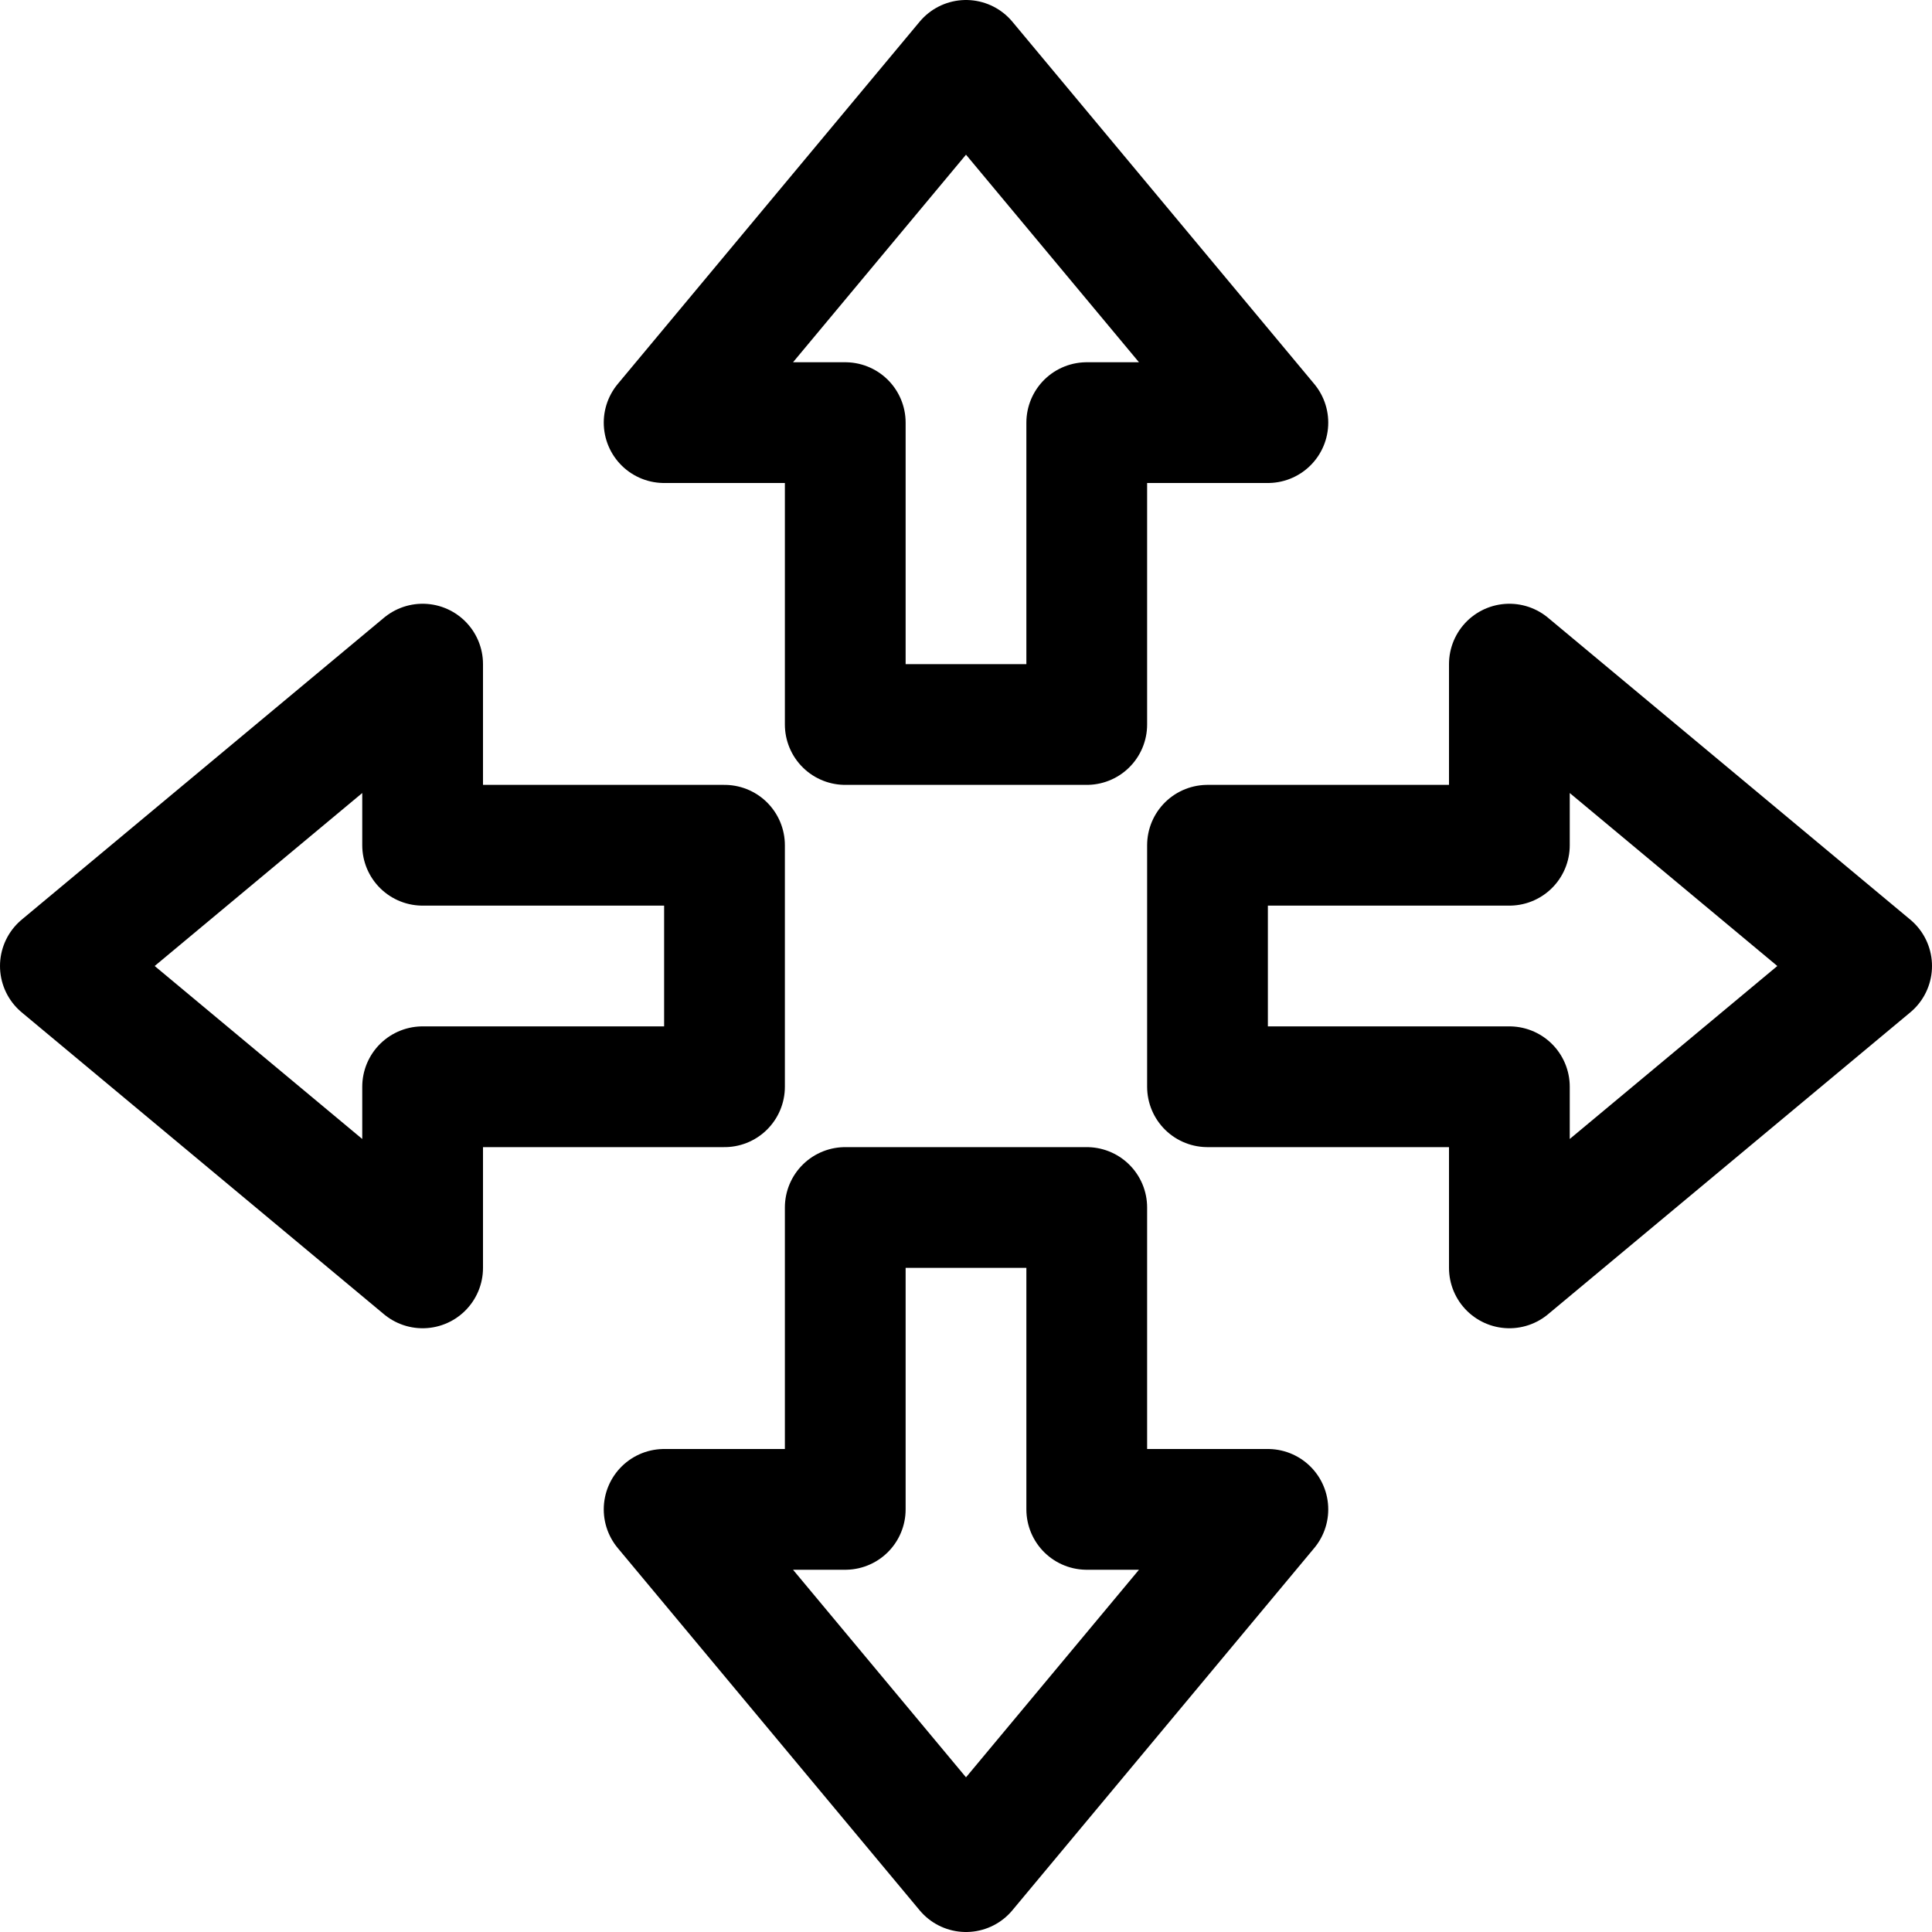<?xml version="1.0" ?>

<svg width="800px" height="800px" viewBox="0 0 32 32" xmlns="http://www.w3.org/2000/svg">
<title/>
<g data-name="15-Arrow-direction-pointer" id="_15-Arrow-direction-pointer">
<polygon points="1 16 7 21 7 18 12 18 12 14 7 14 7 11 1 16" style="fill:none;stroke:#000000;stroke-linecap:round;stroke-linejoin:round;stroke-width:2px"/>
<polygon points="31 16 25 11 25 14 20 14 20 18 25 18 25 21 31 16" style="fill:none;stroke:#000000;stroke-linecap:round;stroke-linejoin:round;stroke-width:2px"/>
<polygon points="16 1 11 7 14 7 14 12 18 12 18 7 21 7 16 1" style="fill:none;stroke:#000000;stroke-linecap:round;stroke-linejoin:round;stroke-width:2px"/>
<polygon points="16 31 21 25 18 25 18 20 14 20 14 25 11 25 16 31" style="fill:none;stroke:#000000;stroke-linecap:round;stroke-linejoin:round;stroke-width:2px"/>
</g>
</svg>